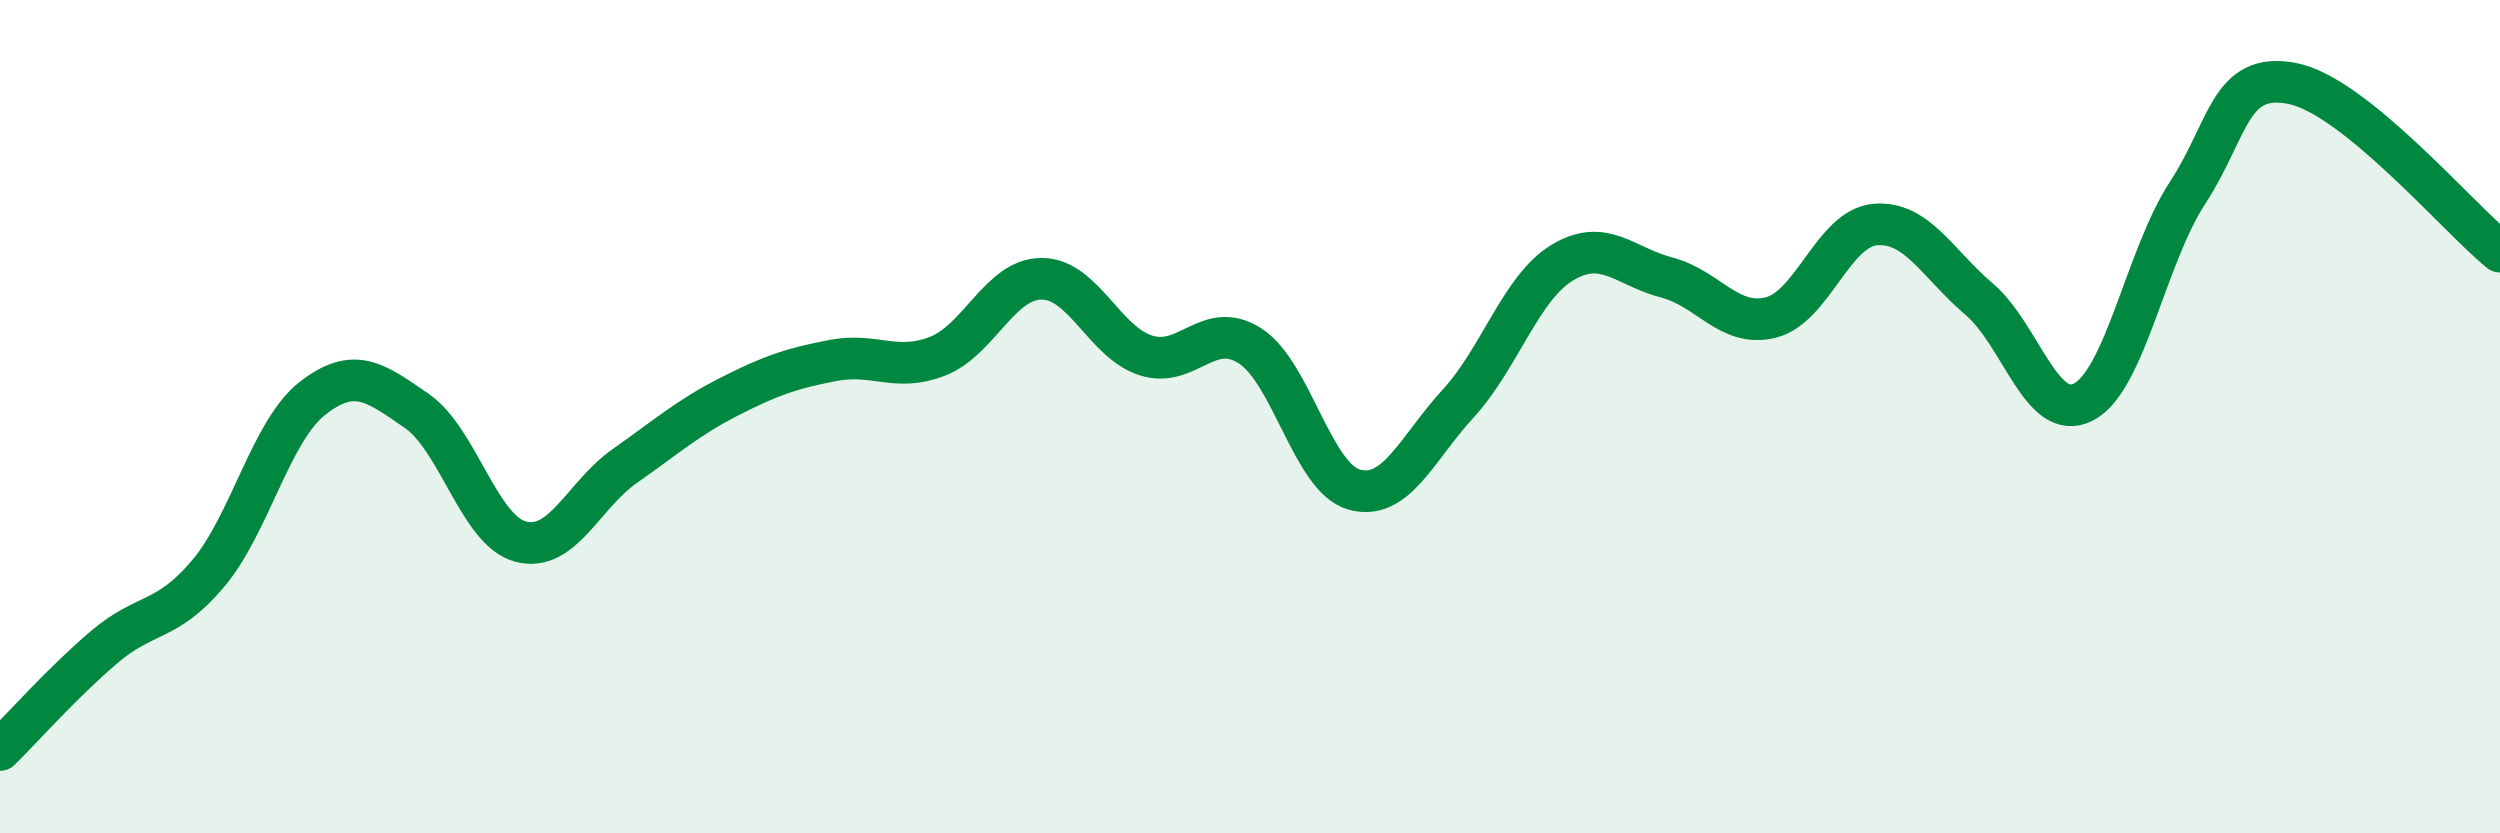 
    <svg width="60" height="20" viewBox="0 0 60 20" xmlns="http://www.w3.org/2000/svg">
      <path
        d="M 0,18 C 0.5,17.51 1.5,16.38 2.5,15.53 C 3.5,14.68 4,14.95 5,13.76 C 6,12.57 6.5,10.34 7.5,9.56 C 8.5,8.78 9,9.17 10,9.86 C 11,10.55 11.5,12.74 12.5,13 C 13.5,13.26 14,11.88 15,11.18 C 16,10.48 16.5,10.03 17.5,9.52 C 18.5,9.01 19,8.84 20,8.65 C 21,8.46 21.5,8.94 22.5,8.55 C 23.5,8.16 24,6.69 25,6.69 C 26,6.69 26.5,8.21 27.5,8.53 C 28.5,8.85 29,7.66 30,8.3 C 31,8.94 31.5,11.47 32.5,11.75 C 33.5,12.03 34,10.77 35,9.68 C 36,8.59 36.5,6.9 37.5,6.3 C 38.5,5.7 39,6.4 40,6.66 C 41,6.92 41.5,7.87 42.5,7.62 C 43.5,7.37 44,5.48 45,5.39 C 46,5.3 46.5,6.33 47.5,7.18 C 48.5,8.03 49,10.16 50,9.65 C 51,9.14 51.5,6.16 52.5,4.63 C 53.5,3.1 53.5,1.72 55,2 C 56.5,2.28 59,5.23 60,6.04L60 20L0 20Z"
        fill="#008740"
        opacity="0.1"
        stroke-linecap="round"
        stroke-linejoin="round"
      />
      <path
        d="M 0,18 C 0.5,17.51 1.5,16.38 2.5,15.53 C 3.5,14.68 4,14.95 5,13.76 C 6,12.57 6.5,10.34 7.5,9.56 C 8.5,8.78 9,9.17 10,9.86 C 11,10.55 11.5,12.74 12.5,13 C 13.5,13.26 14,11.88 15,11.18 C 16,10.48 16.5,10.03 17.5,9.52 C 18.5,9.01 19,8.84 20,8.65 C 21,8.46 21.5,8.94 22.5,8.55 C 23.5,8.16 24,6.69 25,6.69 C 26,6.69 26.5,8.21 27.5,8.53 C 28.5,8.85 29,7.66 30,8.3 C 31,8.94 31.5,11.47 32.5,11.75 C 33.5,12.03 34,10.77 35,9.68 C 36,8.59 36.5,6.9 37.5,6.3 C 38.5,5.7 39,6.4 40,6.66 C 41,6.92 41.5,7.87 42.5,7.62 C 43.5,7.37 44,5.48 45,5.39 C 46,5.3 46.5,6.33 47.5,7.18 C 48.5,8.03 49,10.16 50,9.65 C 51,9.14 51.5,6.16 52.5,4.63 C 53.5,3.1 53.5,1.72 55,2 C 56.5,2.28 59,5.23 60,6.04"
        stroke="#008740"
        stroke-width="1"
        fill="none"
        stroke-linecap="round"
        stroke-linejoin="round"
      />
    </svg>
  